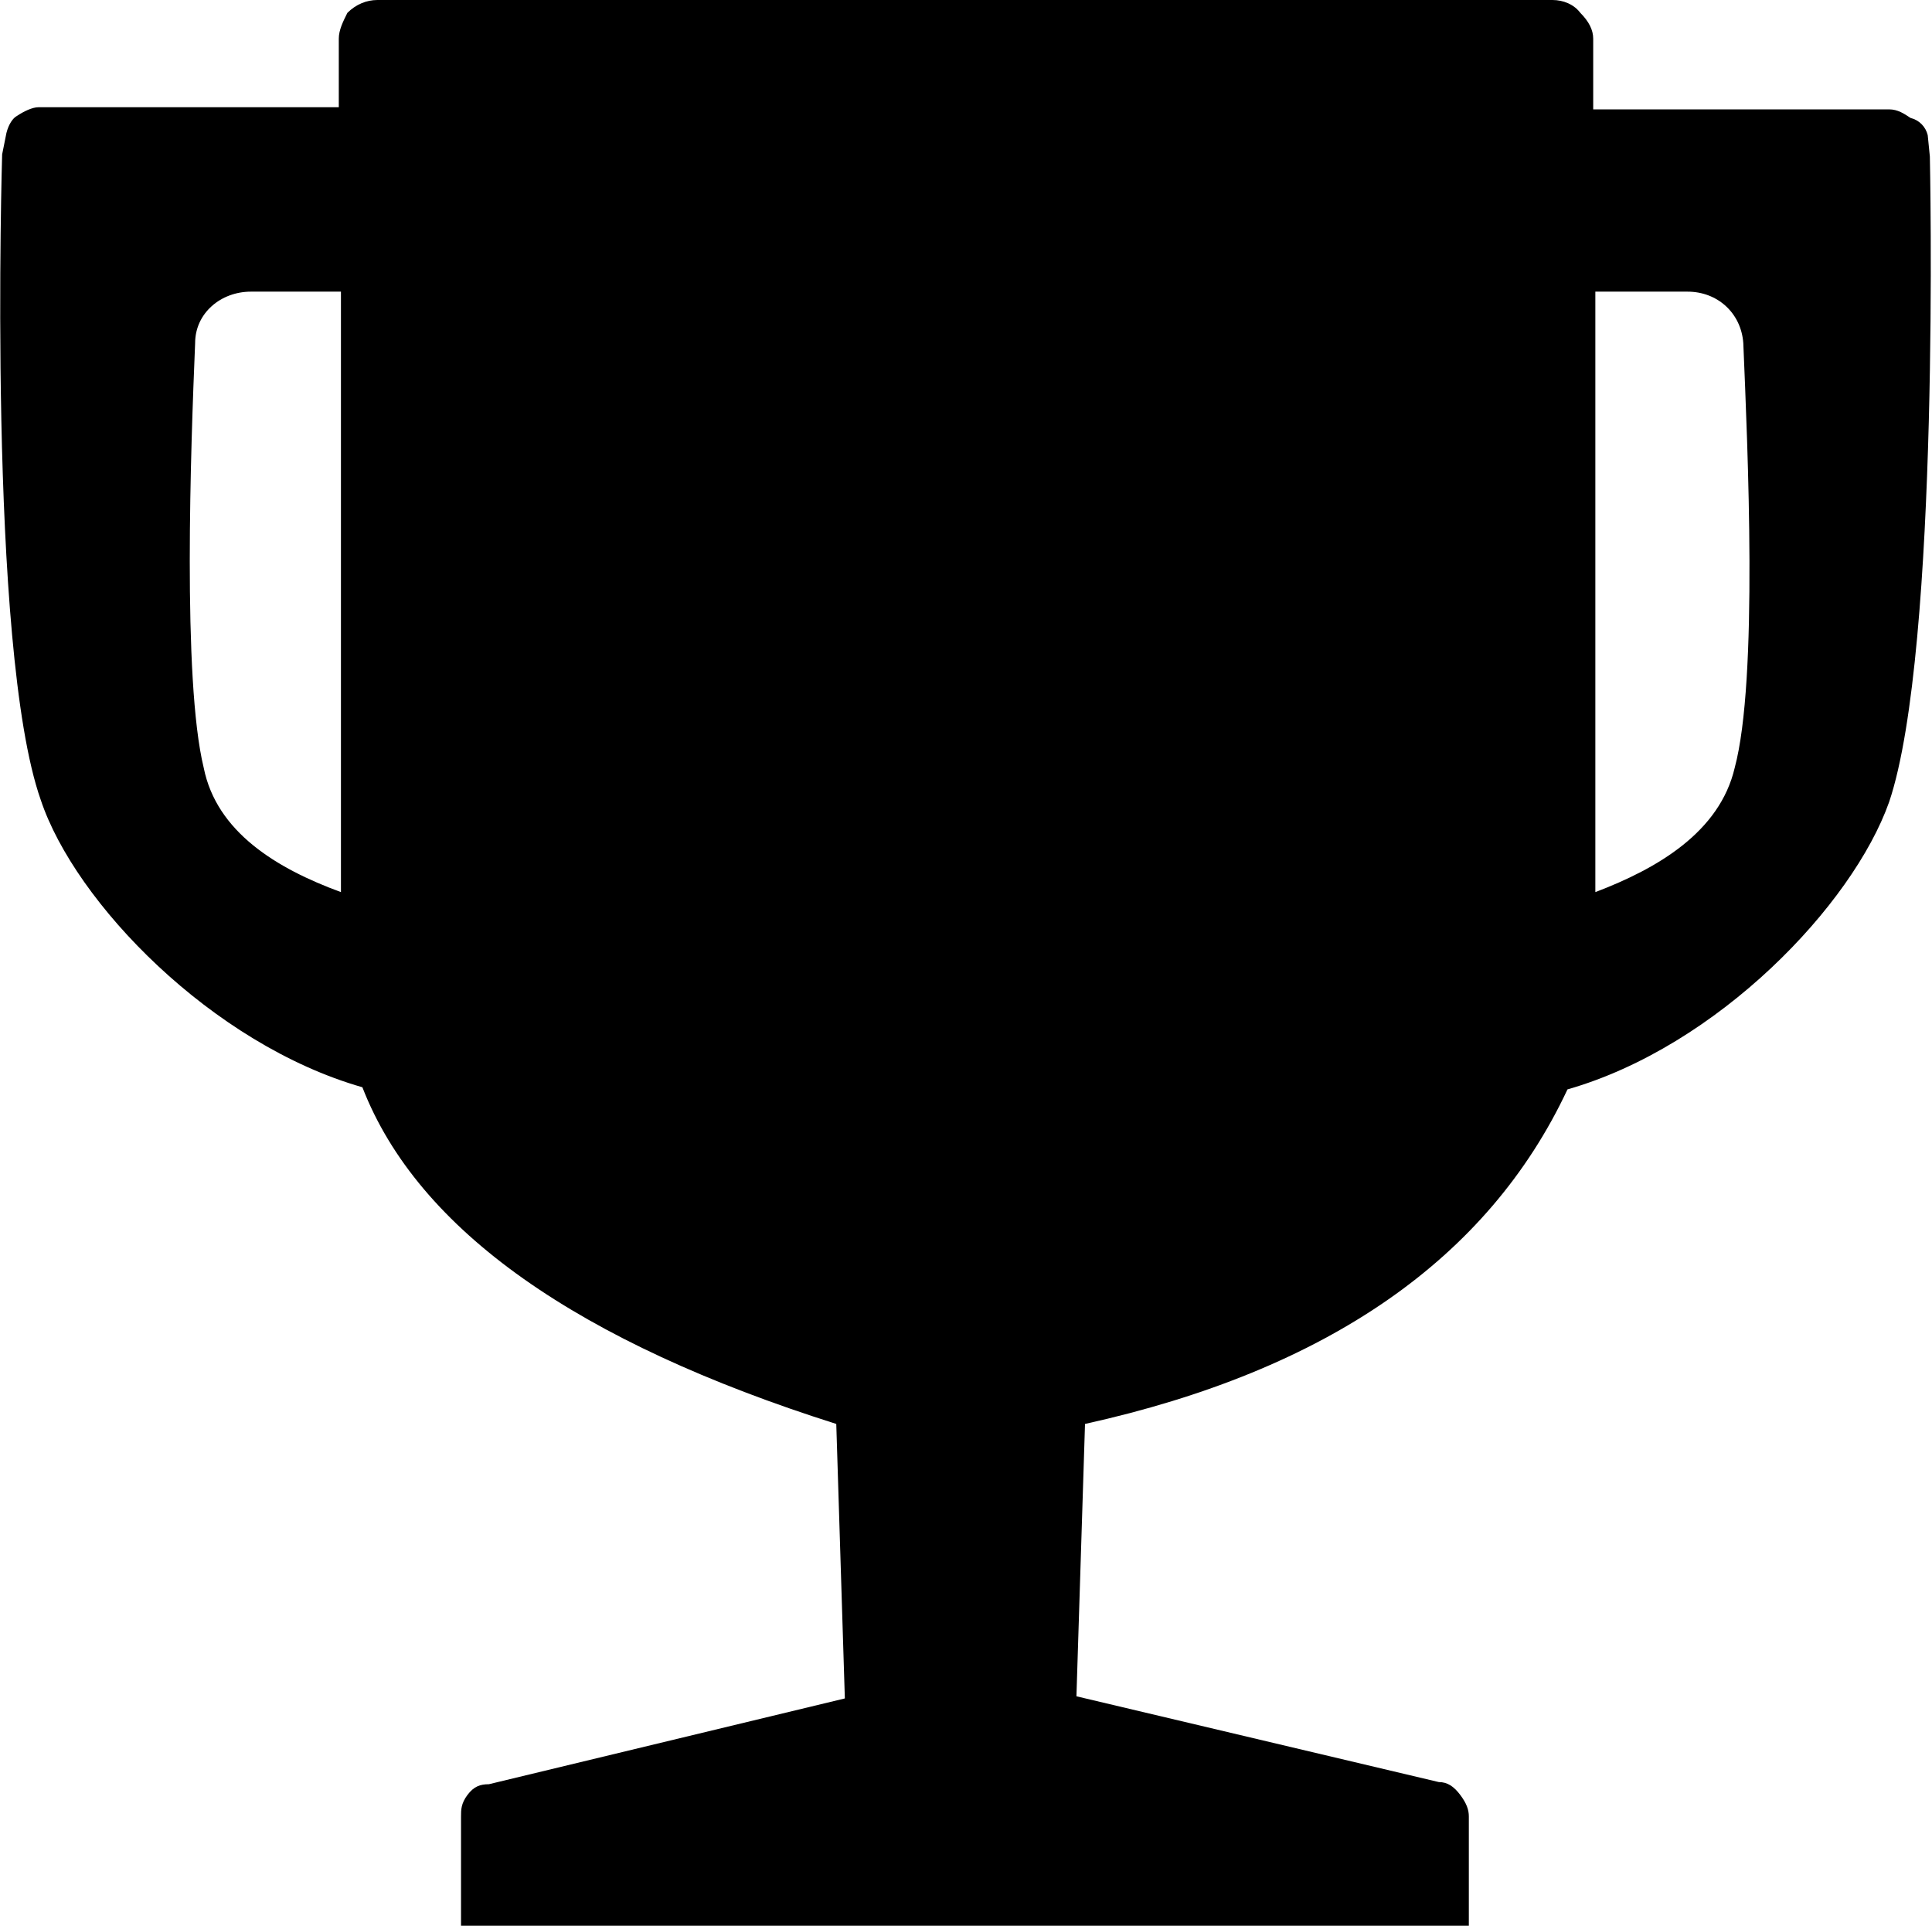 <svg xmlns="http://www.w3.org/2000/svg" viewBox="0 0 90.1 89.8"><path d="M90 7.3l-.1-1c-.1-.4-.4-.7-.8-.8-.3-.2-.6-.4-1-.4H74.3V1.8c0-.4-.2-.8-.6-1.2-.3-.4-.8-.6-1.3-.6H17.6c-.5 0-1 .2-1.4.6-.2.4-.4.8-.4 1.2V5h-14c-.3 0-.7.2-1 .4-.2.1-.4.4-.5.8l-.2 1s-.7 23 1.8 30.1c1.6 4.8 8 11.4 15 13.4C19.5 57.4 27 62.6 39 66.4l.4 12.8-16.6 4c-.4 0-.7.1-1 .5s-.3.7-.3 1v5.1h47v-5.1c0-.3-.1-.6-.4-1s-.6-.6-1-.6l-16.9-4 .4-12.7c11.3-2.5 18.8-7.7 22.5-15.6 7-2 13.3-8.6 15-13.4C90.5 30.3 90 7.3 90 7.3zM15.9 41.6c-3-1.1-5.8-2.8-6.4-5.8-1-4.1-.6-15-.4-19.8 0-1.4 1.2-2.4 2.6-2.4h4.2v28zm65-5.8c-.7 3-3.6 4.7-6.5 5.8v-28h4.3c1.4 0 2.5 1 2.6 2.4.2 4.8.7 15.7-.4 19.8z"/></svg>
